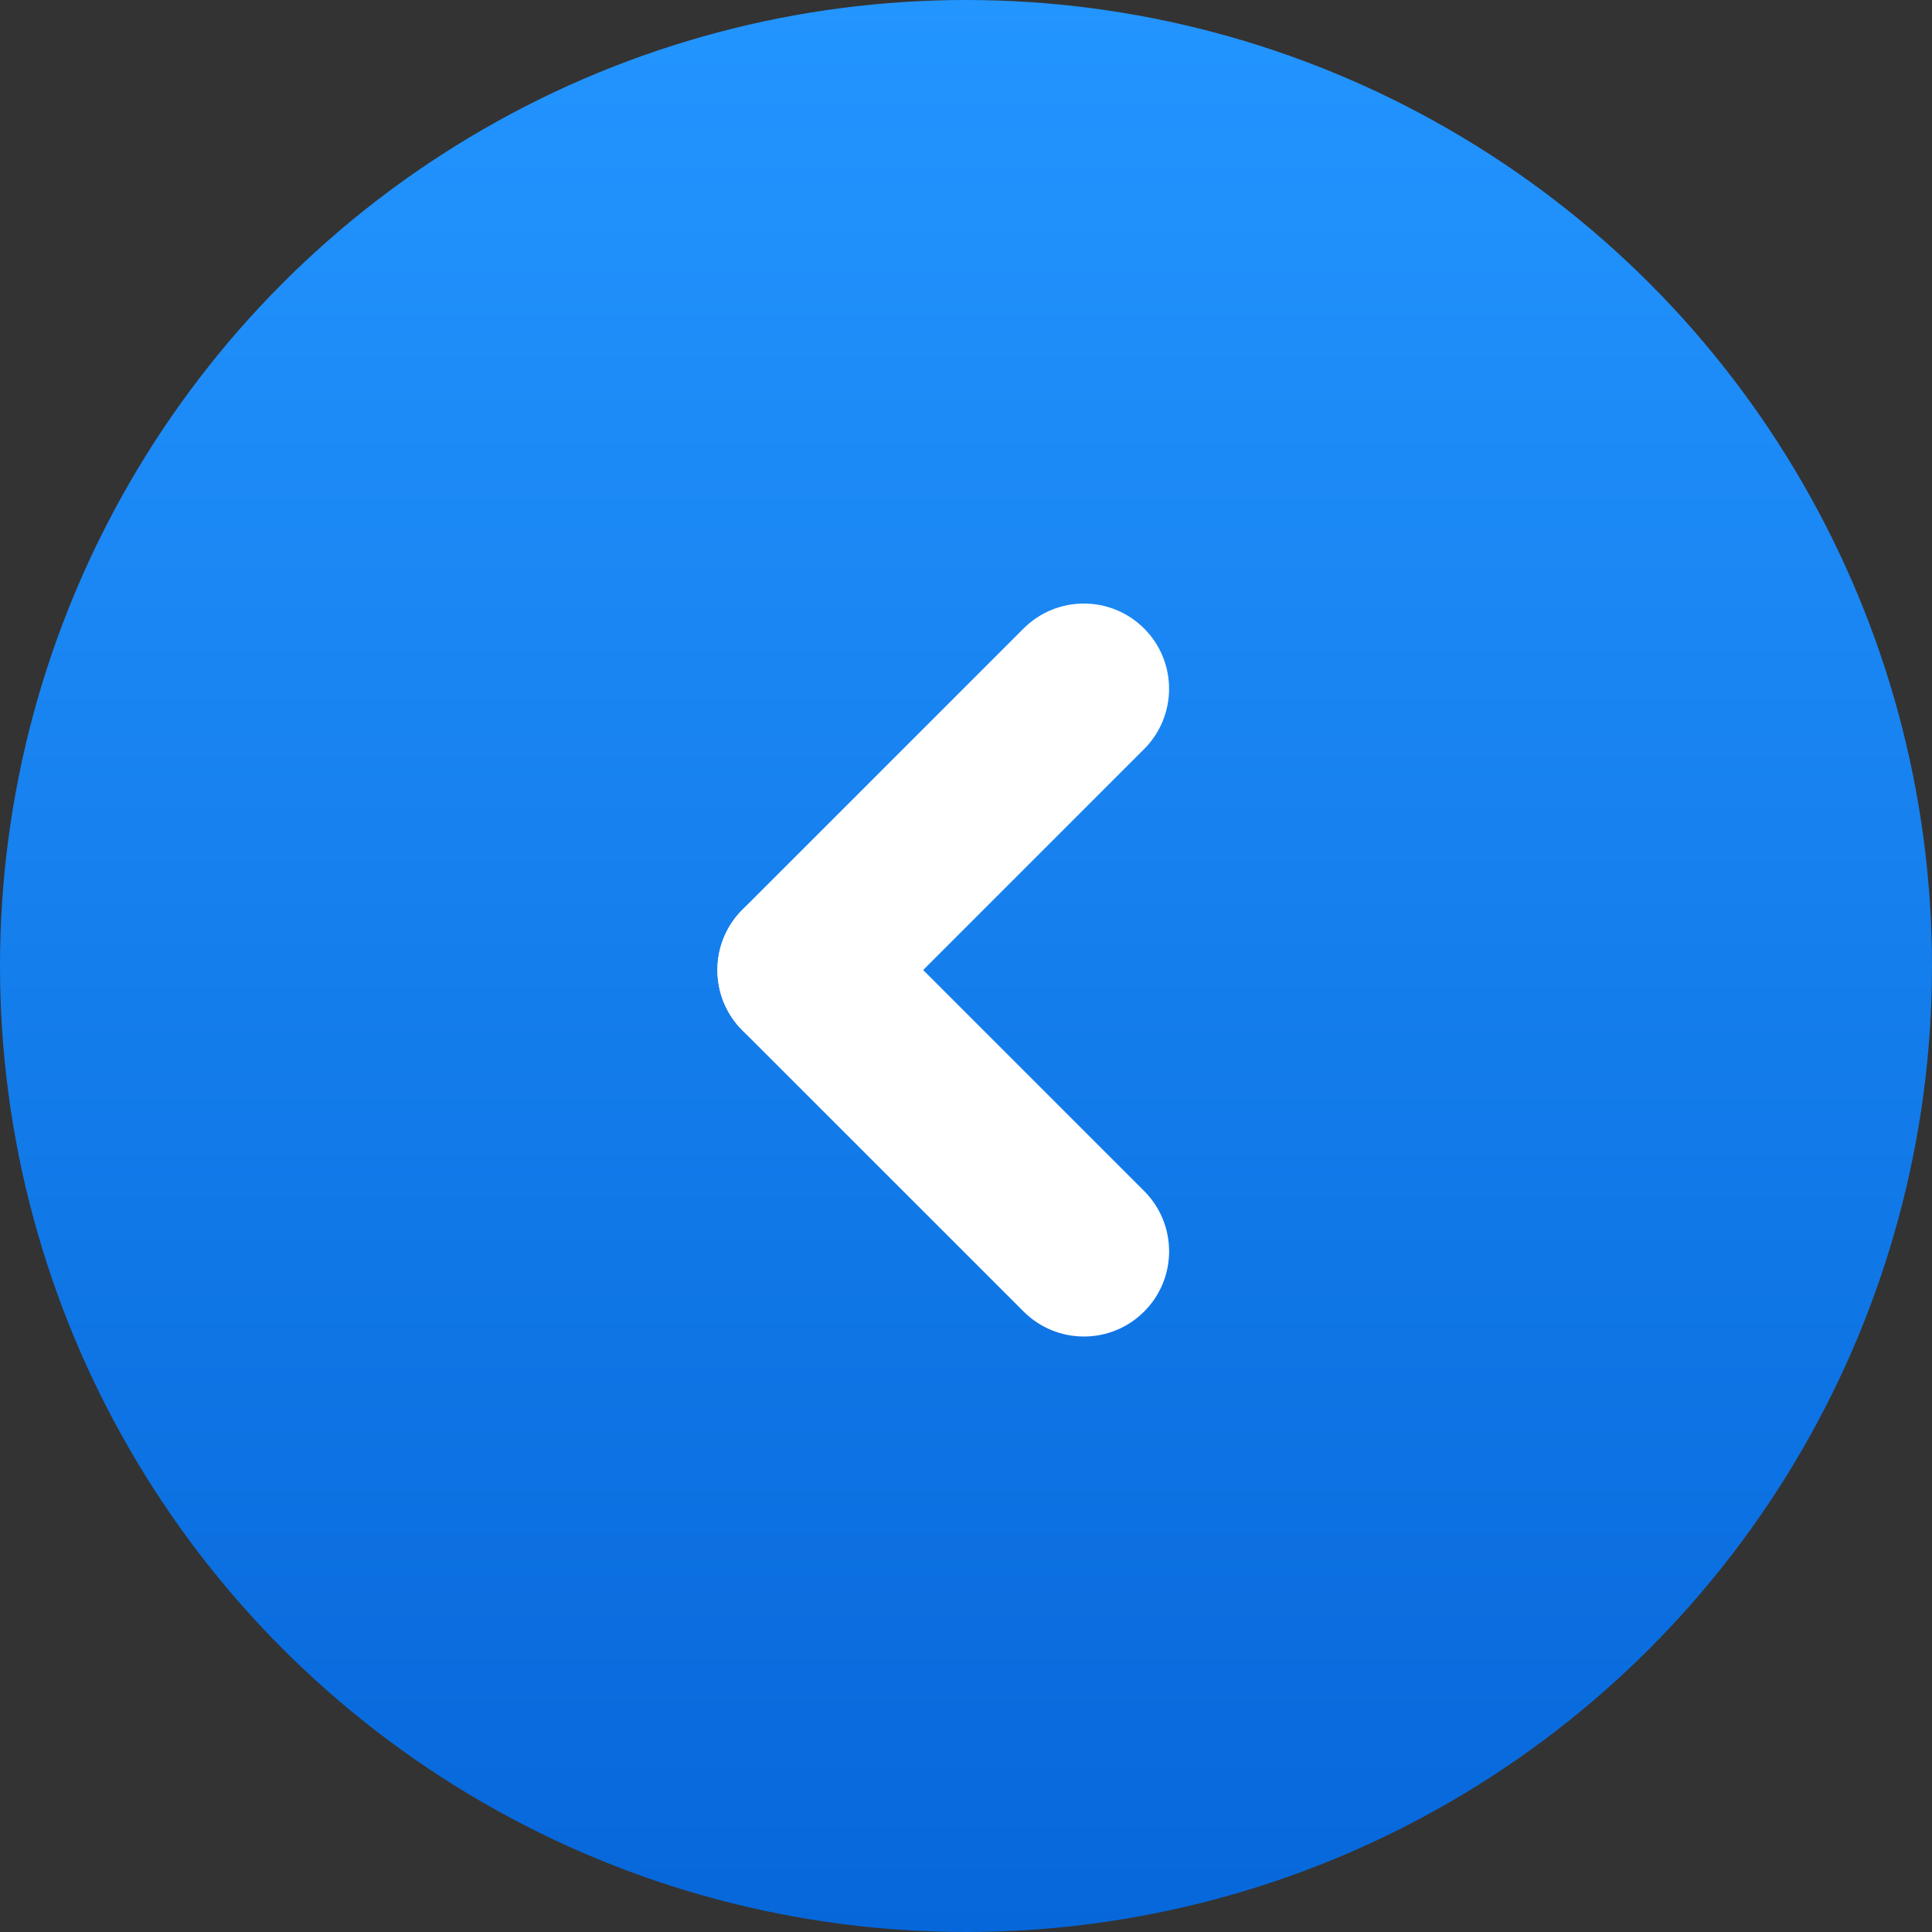 <?xml version="1.0" encoding="UTF-8"?> <svg xmlns="http://www.w3.org/2000/svg" width="34" height="34" viewBox="0 0 34 34" fill="none"><rect x="0" y="0" width="34" height="34" fill="#333333" stroke="none"/><circle cx="17" cy="17" r="17" fill="url(#paint0_linear_1688_4082)"></circle><path d="M13.064 18.132C12.479 17.546 12.479 16.596 13.064 16.01C13.65 15.425 14.6 15.425 15.186 16.01L20.135 20.96C20.721 21.546 20.721 22.496 20.135 23.081C19.55 23.667 18.6 23.667 18.014 23.081L13.064 18.132Z" fill="white"></path><path d="M18.013 11.061C18.599 10.475 19.549 10.475 20.135 11.061C20.72 11.646 20.72 12.596 20.135 13.182L15.185 18.132C14.599 18.718 13.65 18.718 13.064 18.132C12.479 17.546 12.479 16.596 13.064 16.01L18.013 11.061Z" fill="white"></path><defs><linearGradient id="paint0_linear_1688_4082" x1="17" y1="0" x2="17" y2="34" gradientUnits="userSpaceOnUse"><stop stop-color="#2395FF"></stop><stop offset="1" stop-color="#0667DA"></stop></linearGradient></defs></svg> 